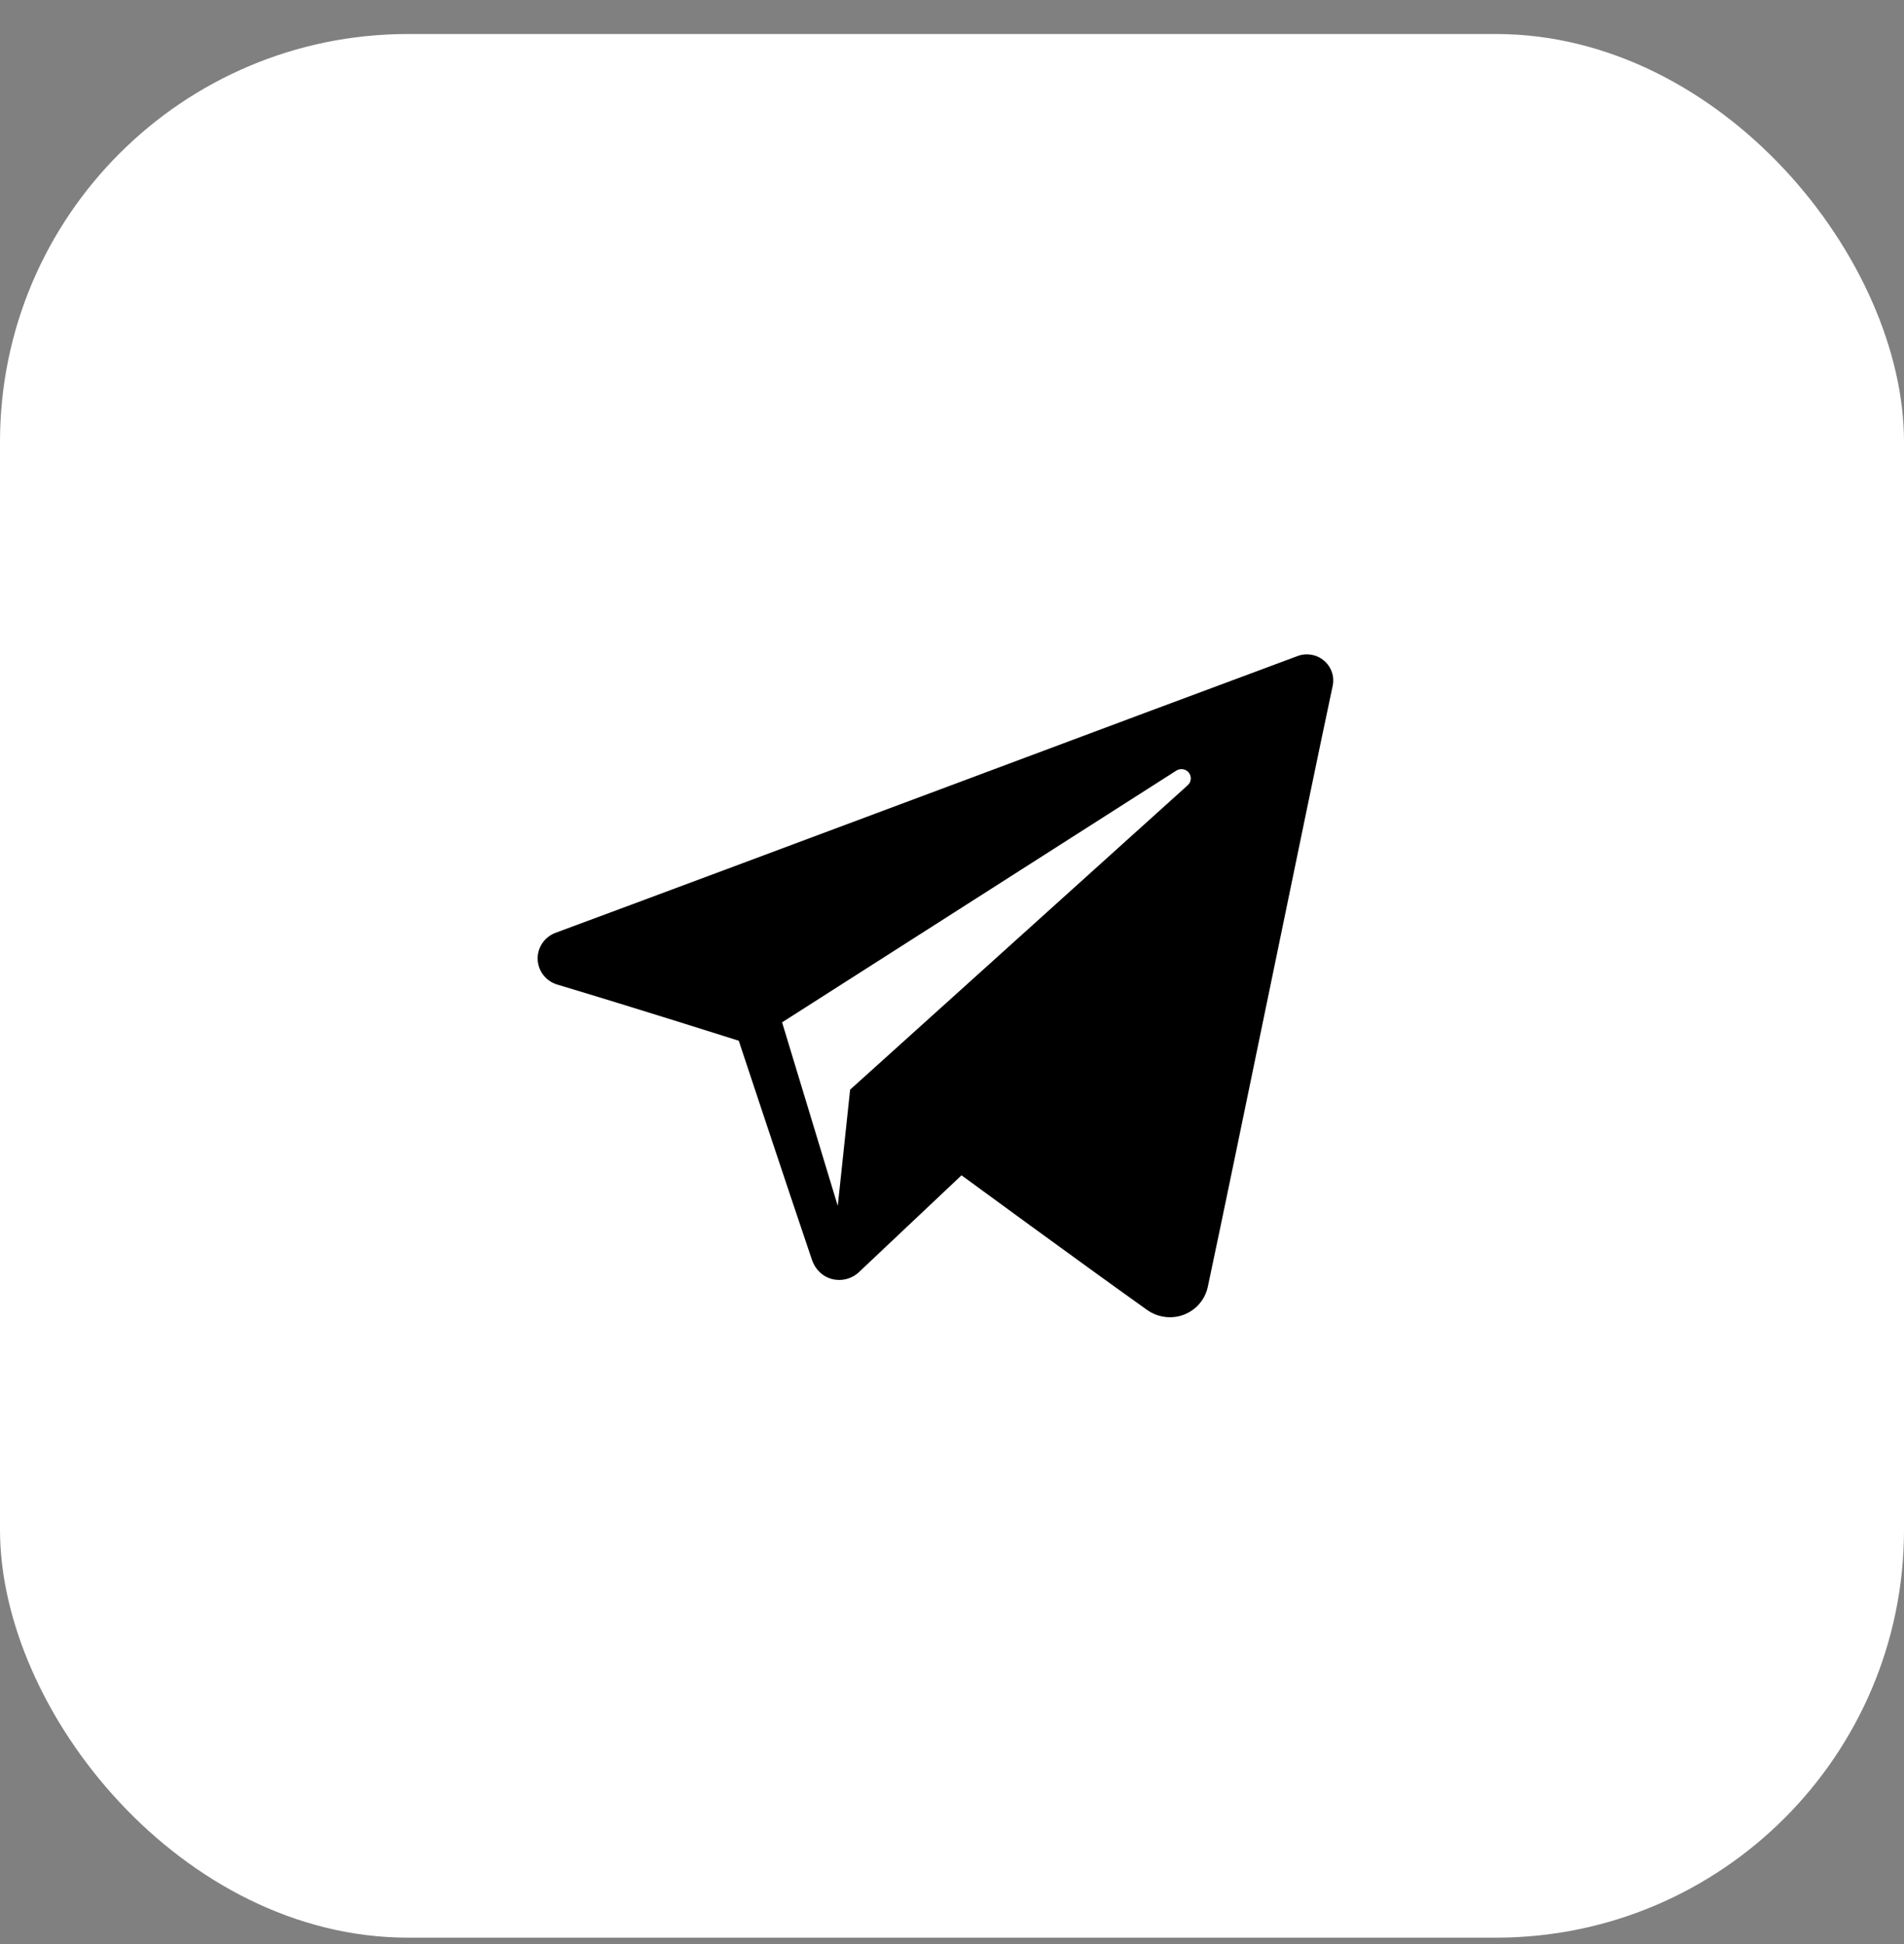 <?xml version="1.0" encoding="UTF-8"?> <svg xmlns="http://www.w3.org/2000/svg" width="47" height="48" viewBox="0 0 47 48" fill="none"><rect x="0" y="0" width="47" height="48" fill="#808080" stroke="none"/><rect y="0.84" width="47" height="47" rx="10.071" fill="white" style="fill:white;fill-opacity:1;"></rect><path fill-rule="evenodd" clip-rule="evenodd" d="M28.316 32.342C28.579 32.528 28.919 32.575 29.221 32.46C29.524 32.345 29.747 32.086 29.814 31.773C30.525 28.431 32.25 19.972 32.897 16.932C32.946 16.703 32.864 16.465 32.684 16.312C32.504 16.159 32.255 16.115 32.032 16.197C28.601 17.467 18.034 21.432 13.715 23.03C13.441 23.132 13.263 23.395 13.272 23.684C13.282 23.974 13.476 24.225 13.757 24.309C15.694 24.889 18.236 25.695 18.236 25.695C18.236 25.695 19.425 29.283 20.044 31.108C20.122 31.337 20.301 31.517 20.538 31.579C20.773 31.64 21.025 31.576 21.201 31.41C22.196 30.47 23.735 29.018 23.735 29.018C23.735 29.018 26.658 31.161 28.316 32.342ZM19.306 25.241L20.68 29.773L20.985 26.903C20.985 26.903 26.294 22.115 29.32 19.386C29.408 19.306 29.42 19.172 29.347 19.078C29.274 18.984 29.14 18.962 29.039 19.025C25.532 21.265 19.306 25.241 19.306 25.241Z" fill="#8497A6" style="fill:#8497A6;fill:color(display-p3 0.518 0.592 0.651);fill-opacity:1;"></path></svg> 